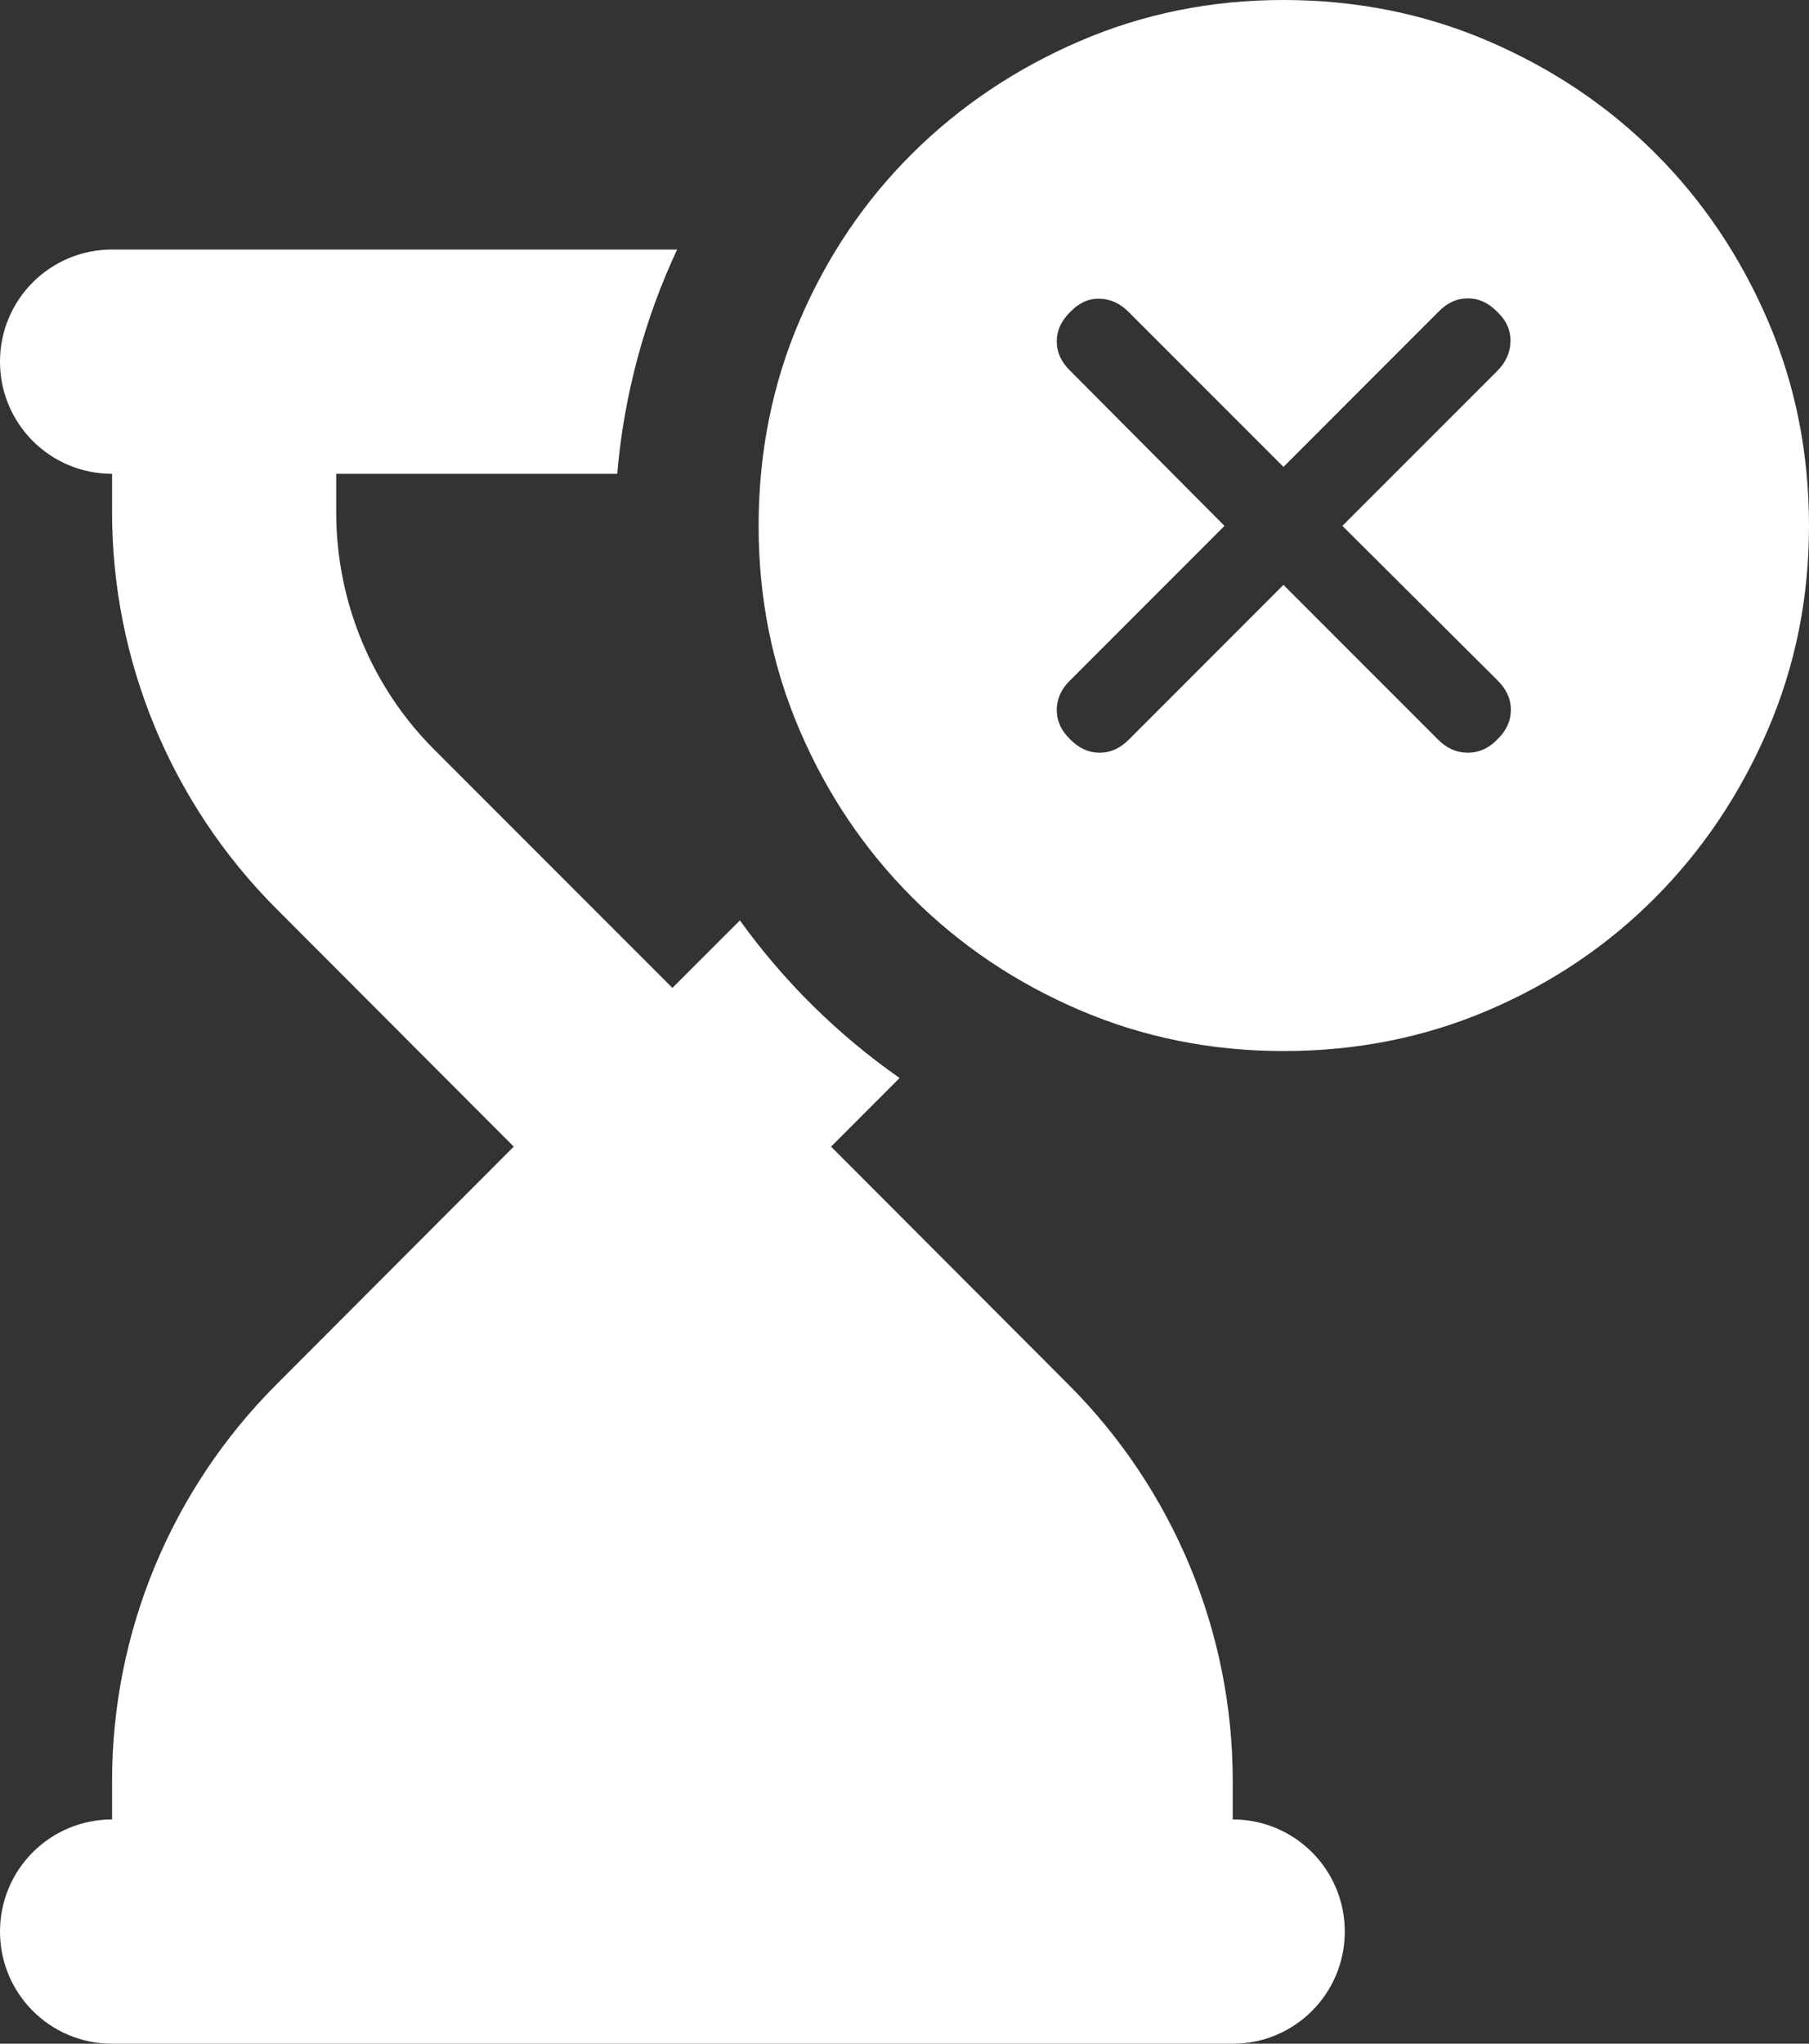 <svg width="62" height="70" viewBox="0 0 62 70" fill="none" xmlns="http://www.w3.org/2000/svg">
<rect x="0" y="0" width="62" height="70" fill="#333333" stroke="none"/>
<path fill-rule="evenodd" clip-rule="evenodd" d="M23.207 8.547H7.682H3.841C1.716 8.547 0 10.263 0 12.388C0 14.512 1.716 16.229 3.841 16.229V17.549C3.841 22.638 5.869 27.523 9.47 31.124L17.608 39.274L9.47 47.424C5.869 51.025 3.841 55.91 3.841 60.999V62.319C1.716 62.319 0 64.036 0 66.16C0 68.284 1.716 70.001 3.841 70.001H7.682H38.409H42.25C44.374 70.001 46.09 68.284 46.09 66.16C46.09 64.036 44.374 62.319 42.25 62.319V60.999C42.25 55.91 40.221 51.025 36.62 47.424L28.483 39.274L30.832 36.924C28.718 35.446 26.866 33.619 25.359 31.526L23.045 33.837L14.895 25.687C12.735 23.538 11.523 20.598 11.523 17.549V16.229H21.154C21.388 13.503 22.101 10.914 23.207 8.547Z" fill="white"/>
<path d="M43.988 20.033L49.296 25.341C49.59 25.635 49.926 25.782 50.307 25.782C50.687 25.782 51.024 25.631 51.317 25.329C51.627 25.027 51.782 24.689 51.782 24.313C51.782 23.937 51.627 23.598 51.317 23.296L46.008 18.012L51.317 12.704C51.61 12.41 51.761 12.074 51.769 11.694C51.777 11.313 51.627 10.976 51.317 10.683C51.017 10.373 50.68 10.219 50.307 10.219C49.933 10.219 49.596 10.373 49.296 10.683L43.988 15.992L38.679 10.683C38.386 10.39 38.053 10.239 37.681 10.231C37.309 10.223 36.977 10.373 36.683 10.683C36.373 10.983 36.218 11.32 36.218 11.694C36.218 12.067 36.373 12.404 36.683 12.704L41.967 18.012L36.659 23.321C36.365 23.614 36.218 23.947 36.218 24.319C36.218 24.691 36.369 25.023 36.671 25.317C36.973 25.627 37.312 25.782 37.687 25.782C38.063 25.782 38.402 25.627 38.704 25.317L43.988 20.033ZM43.991 36C41.516 36 39.185 35.532 36.998 34.595C34.81 33.658 32.899 32.372 31.263 30.737C29.628 29.101 28.342 27.191 27.405 25.006C26.468 22.821 26 20.491 26 18.016C26 15.512 26.468 13.166 27.405 10.979C28.342 8.791 29.627 6.886 31.259 5.265C32.892 3.643 34.802 2.36 36.988 1.416C39.175 0.472 41.506 0 43.982 0C46.487 0 48.835 0.471 51.024 1.414C53.214 2.357 55.119 3.638 56.739 5.258C58.36 6.877 59.642 8.781 60.585 10.969C61.528 13.157 62 15.505 62 18.012C62 20.489 61.528 22.822 60.584 25.009C59.64 27.196 58.357 29.106 56.735 30.74C55.114 32.373 53.21 33.658 51.025 34.595C48.84 35.532 46.495 36 43.991 36Z" fill="white"/>
</svg>
